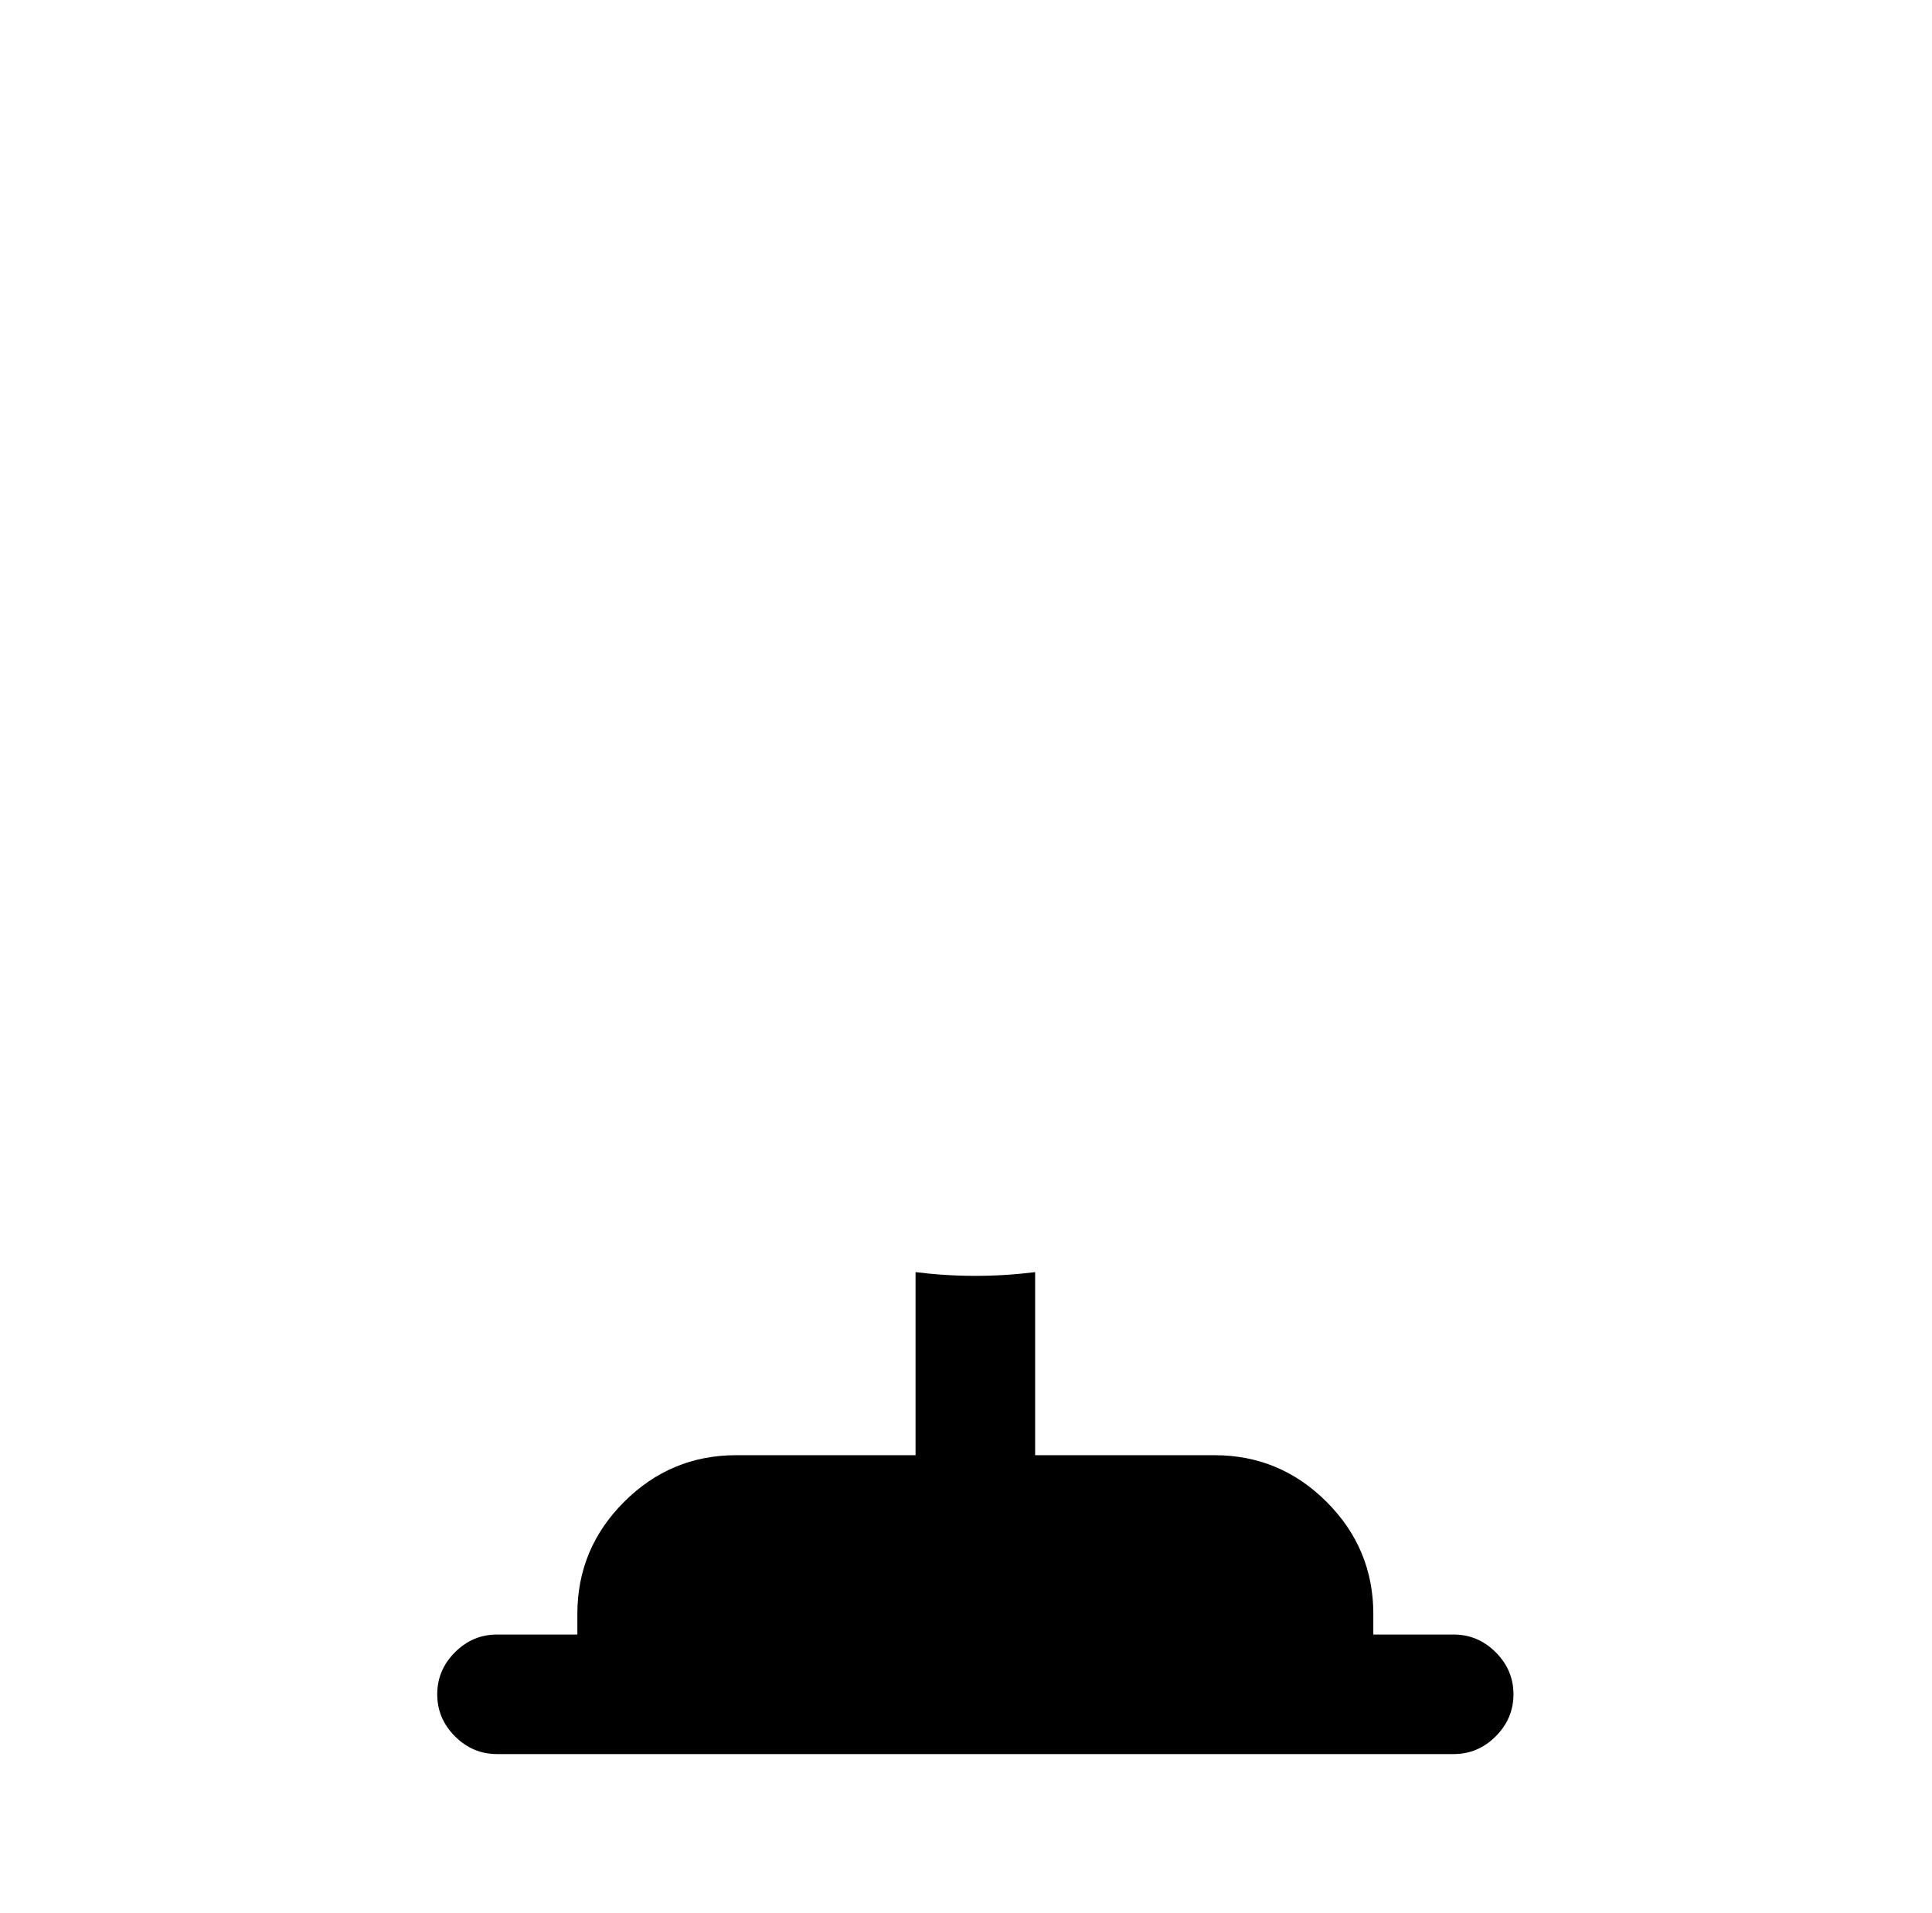 <?xml version="1.0" standalone="no"?>
<!DOCTYPE svg PUBLIC "-//W3C//DTD SVG 1.1//EN" "http://www.w3.org/Graphics/SVG/1.1/DTD/svg11.dtd" >
<svg xmlns="http://www.w3.org/2000/svg" xmlns:xlink="http://www.w3.org/1999/xlink" version="1.1" viewBox="-10 0 1034 1024">
   <path fill="currentColor"
d="M768 875h-43v-11q0 -35 -25 -60t-60 -25h-96v-98q-8 1 -16 1.5t-16 0.5t-16 -0.5t-16 -1.5v98h-96q-35 0 -60 25t-25 60v11h-43q-13 0 -22.5 9.5t-9.5 22.5t9.5 22.5t22.5 9.5h512q13 0 22.5 -9.5t9.5 -22.5t-9.5 -22.5t-22.5 -9.5z" />
</svg>
